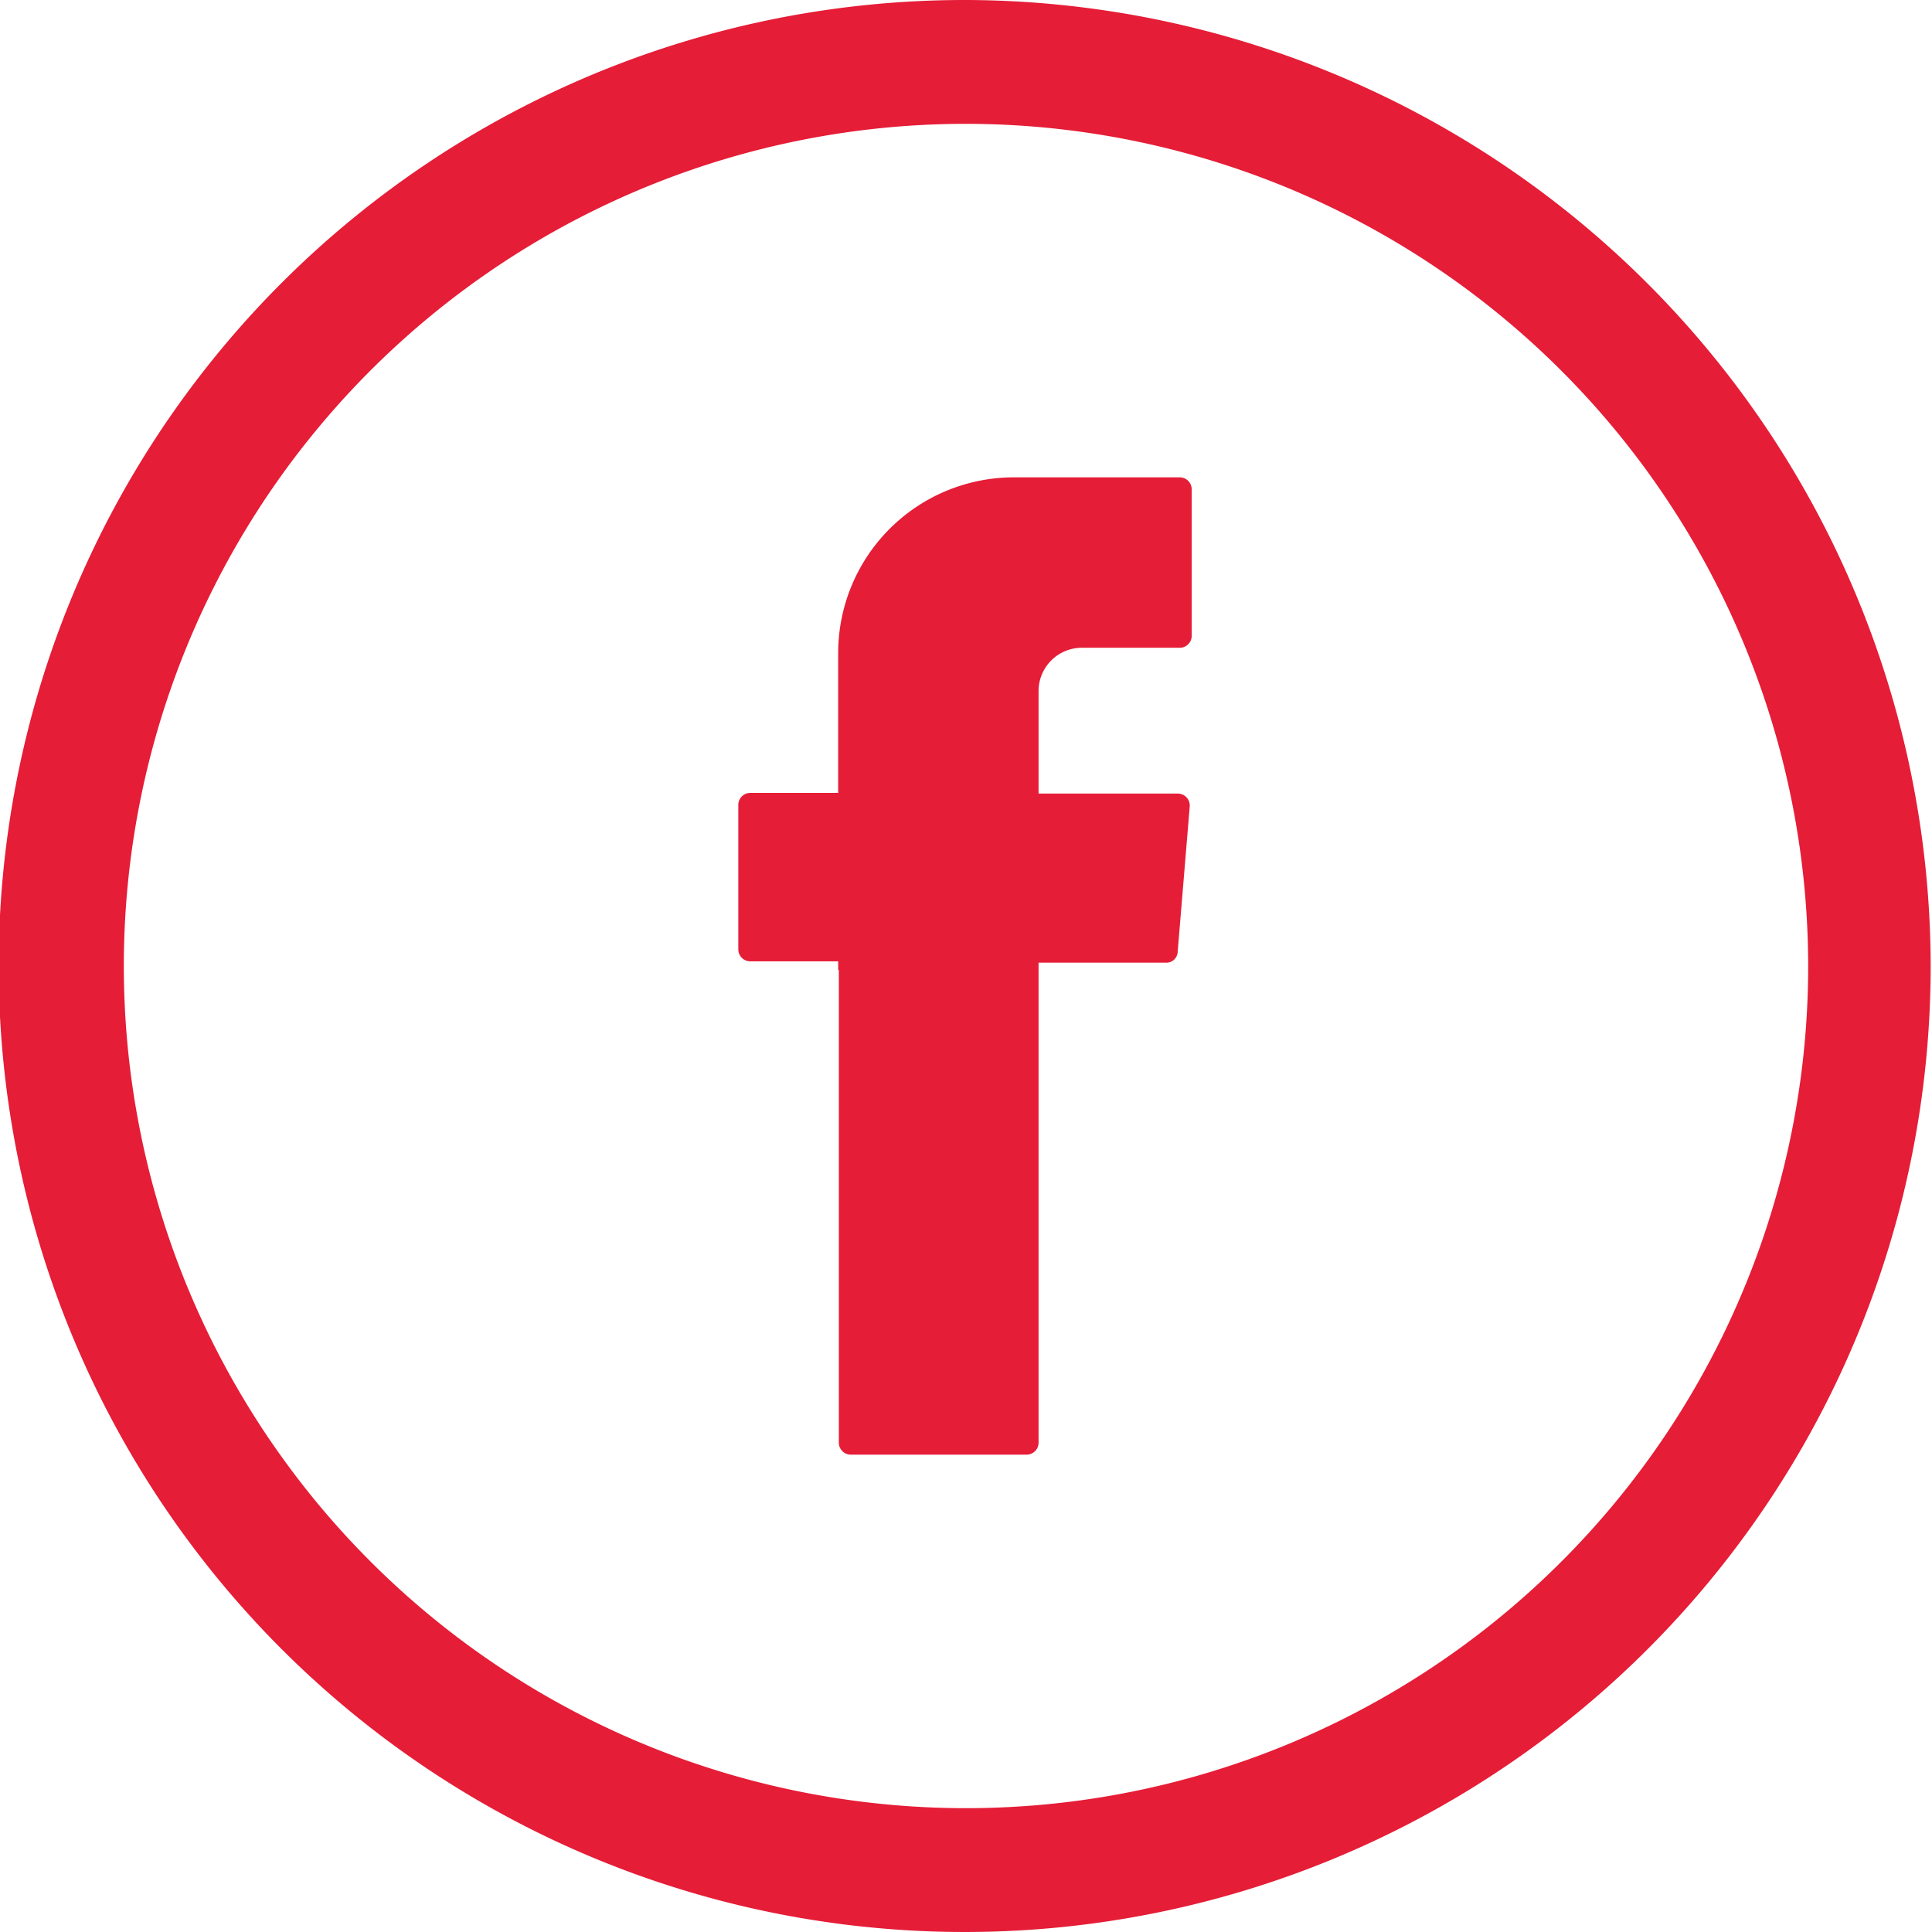 <svg xmlns="http://www.w3.org/2000/svg" viewBox="0 0 29.02 29.02"><defs><style>.cls-1,.cls-2{fill:#e51d37;}.cls-1{fill-rule:evenodd;}</style></defs><g id="Capa_2" data-name="Capa 2"><g id="Capa_2-2" data-name="Capa 2"><path class="cls-1" d="M12.6,14.57v7.1a.18.18,0,0,0,.18.18h2.64a.18.18,0,0,0,.18-.18V14.46h1.91a.17.17,0,0,0,.18-.17l.18-2.17a.18.18,0,0,0-.18-.2H15.6V10.38a.65.65,0,0,1,.65-.65h1.47a.18.18,0,0,0,.18-.19V7.35a.18.18,0,0,0-.18-.18H15.23a2.64,2.64,0,0,0-2.64,2.64v2.1H11.27a.18.18,0,0,0-.18.18v2.17a.18.18,0,0,0,.18.18h1.32v.13Z"/><path class="cls-2" d="M14.51,0A14.51,14.51,0,1,0,29,14.51,14.53,14.53,0,0,0,14.51,0ZM27.16,14.51A12.65,12.65,0,1,1,14.51,1.86,12.66,12.66,0,0,1,27.16,14.51Z"/></g></g></svg>